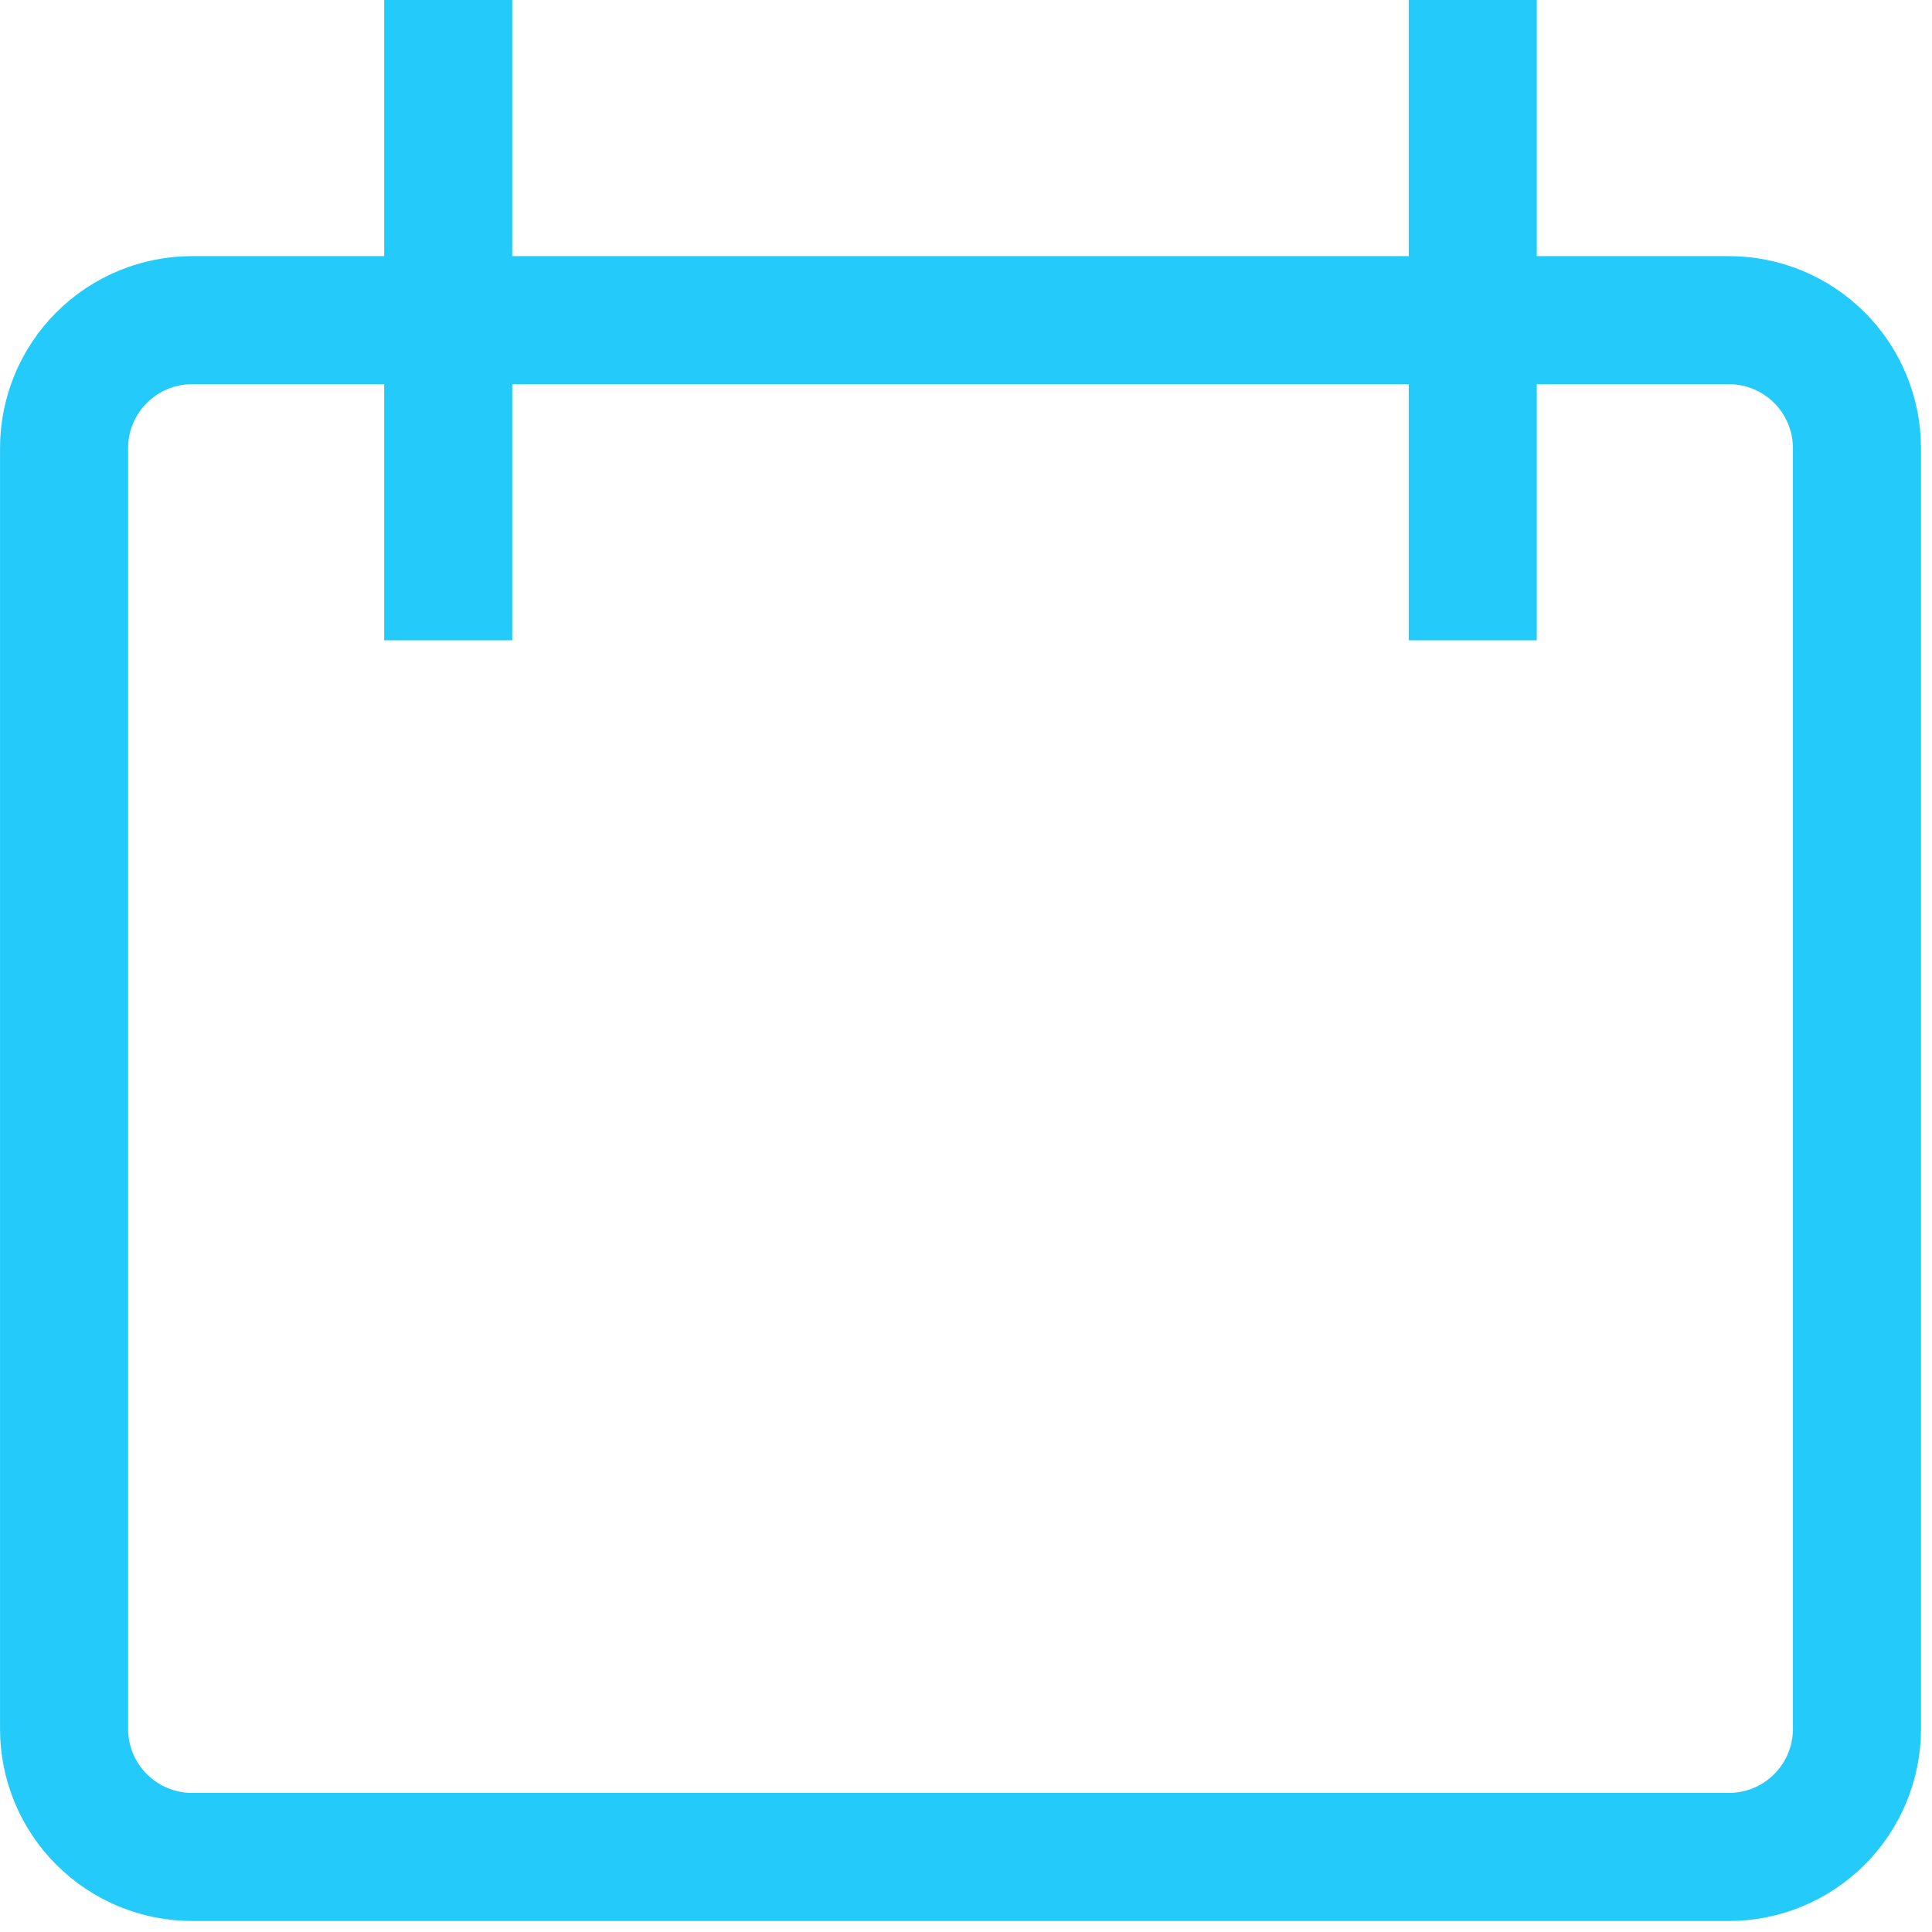 <svg width="38" height="38" viewBox="0 0 38 38" fill="none" xmlns="http://www.w3.org/2000/svg">
<g clip-path="url(#clip0_433_790)">
<path d="M8.816 0V12.594M28.967 0V12.594M3.779 6.297H34.005C34.673 6.297 35.314 6.563 35.786 7.035C36.259 7.507 36.524 8.148 36.524 8.816V34.005C36.524 34.673 36.259 35.314 35.786 35.786C35.314 36.258 34.673 36.524 34.005 36.524H3.779C3.111 36.524 2.47 36.258 1.998 35.786C1.525 35.314 1.26 34.673 1.26 34.005V8.816C1.26 8.148 1.525 7.507 1.998 7.035C2.47 6.563 3.111 6.297 3.779 6.297Z" stroke="#24CBFA" stroke-width="2.519"/>
</g>
<defs>
<clipPath id="clip0_433_790">
<rect width="37.783" height="37.783" fill="white"/>
</clipPath>
</defs>
</svg>
